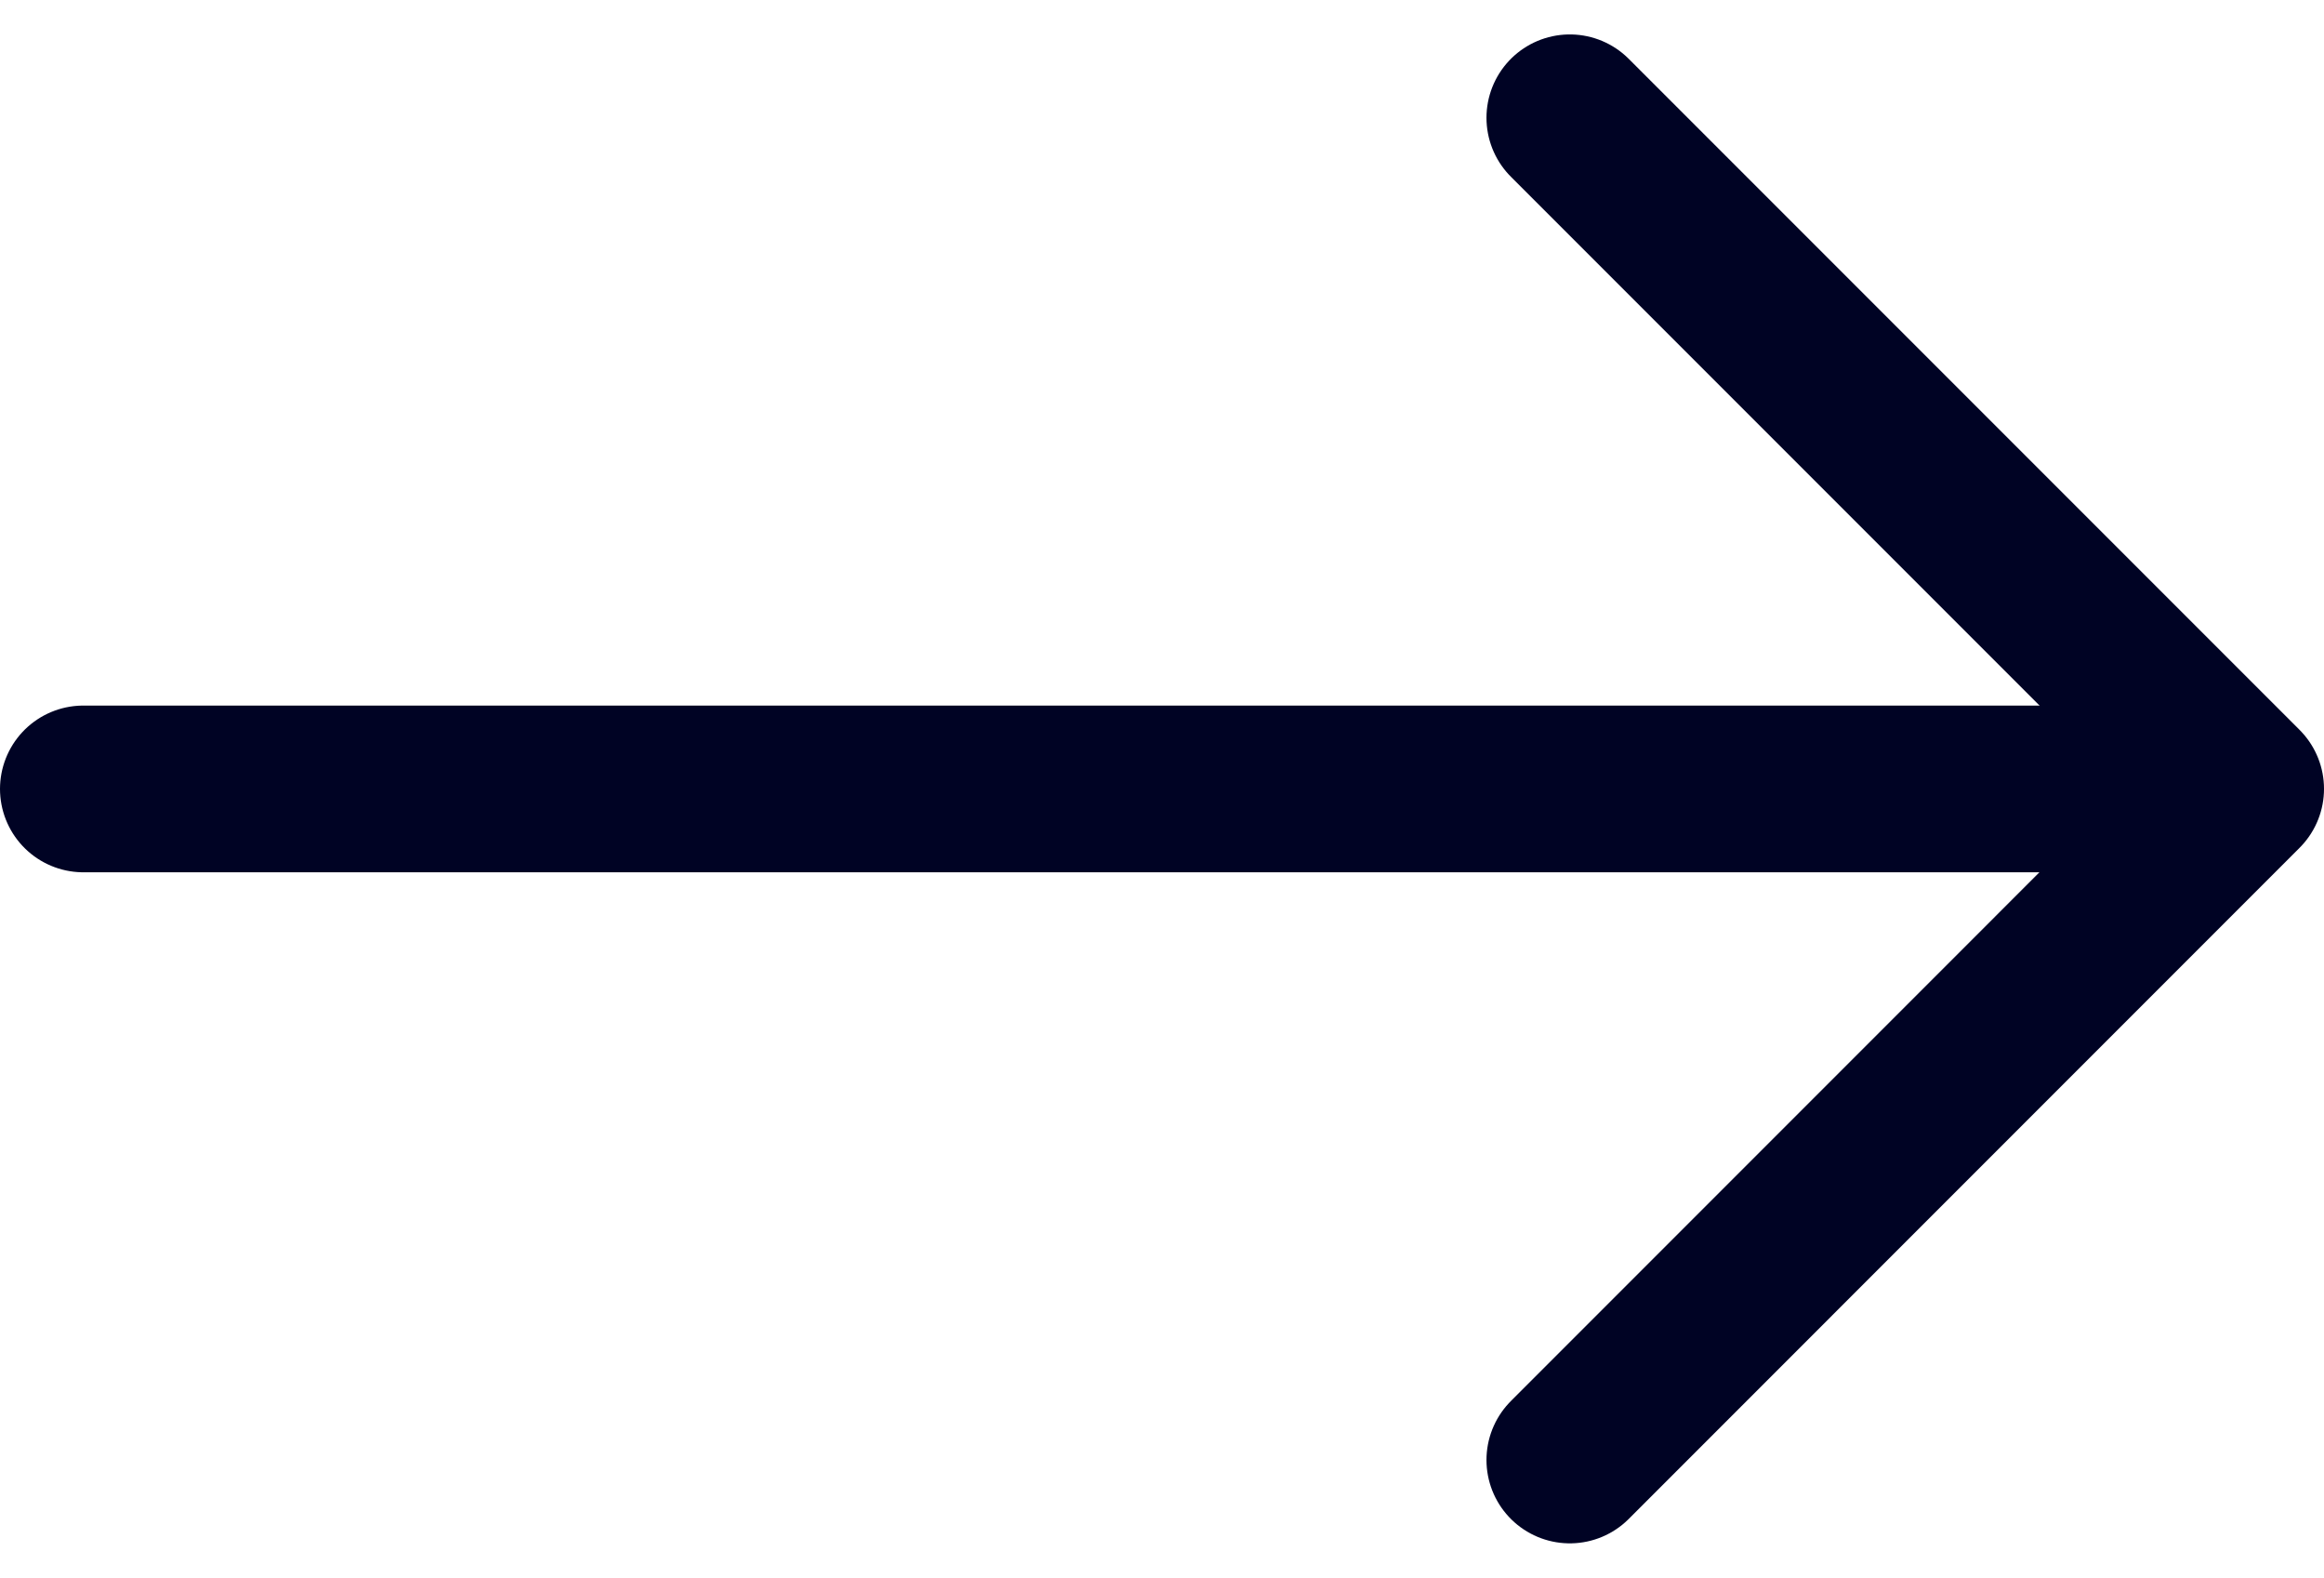 <svg xmlns="http://www.w3.org/2000/svg" width="27.887" height="18.929" viewBox="0 0 27.887 18.929">
  <g id="Group_596" data-name="Group 596" transform="translate(-1154.343 -4121.726)">
    <path id="Path_1" data-name="Path 1" d="M-2209.13,2305.064l8.05,8.05-8.05,8.051" transform="translate(3382.31 1818.075)" fill="none" stroke="#000324" stroke-linecap="round" stroke-linejoin="round" stroke-width="2"/>
    <line id="Line_2" data-name="Line 2" x1="25.806" transform="translate(1155.343 4131.19)" fill="none" stroke="#000324" stroke-linecap="round" stroke-linejoin="round" stroke-width="2"/>
  </g>
</svg>
